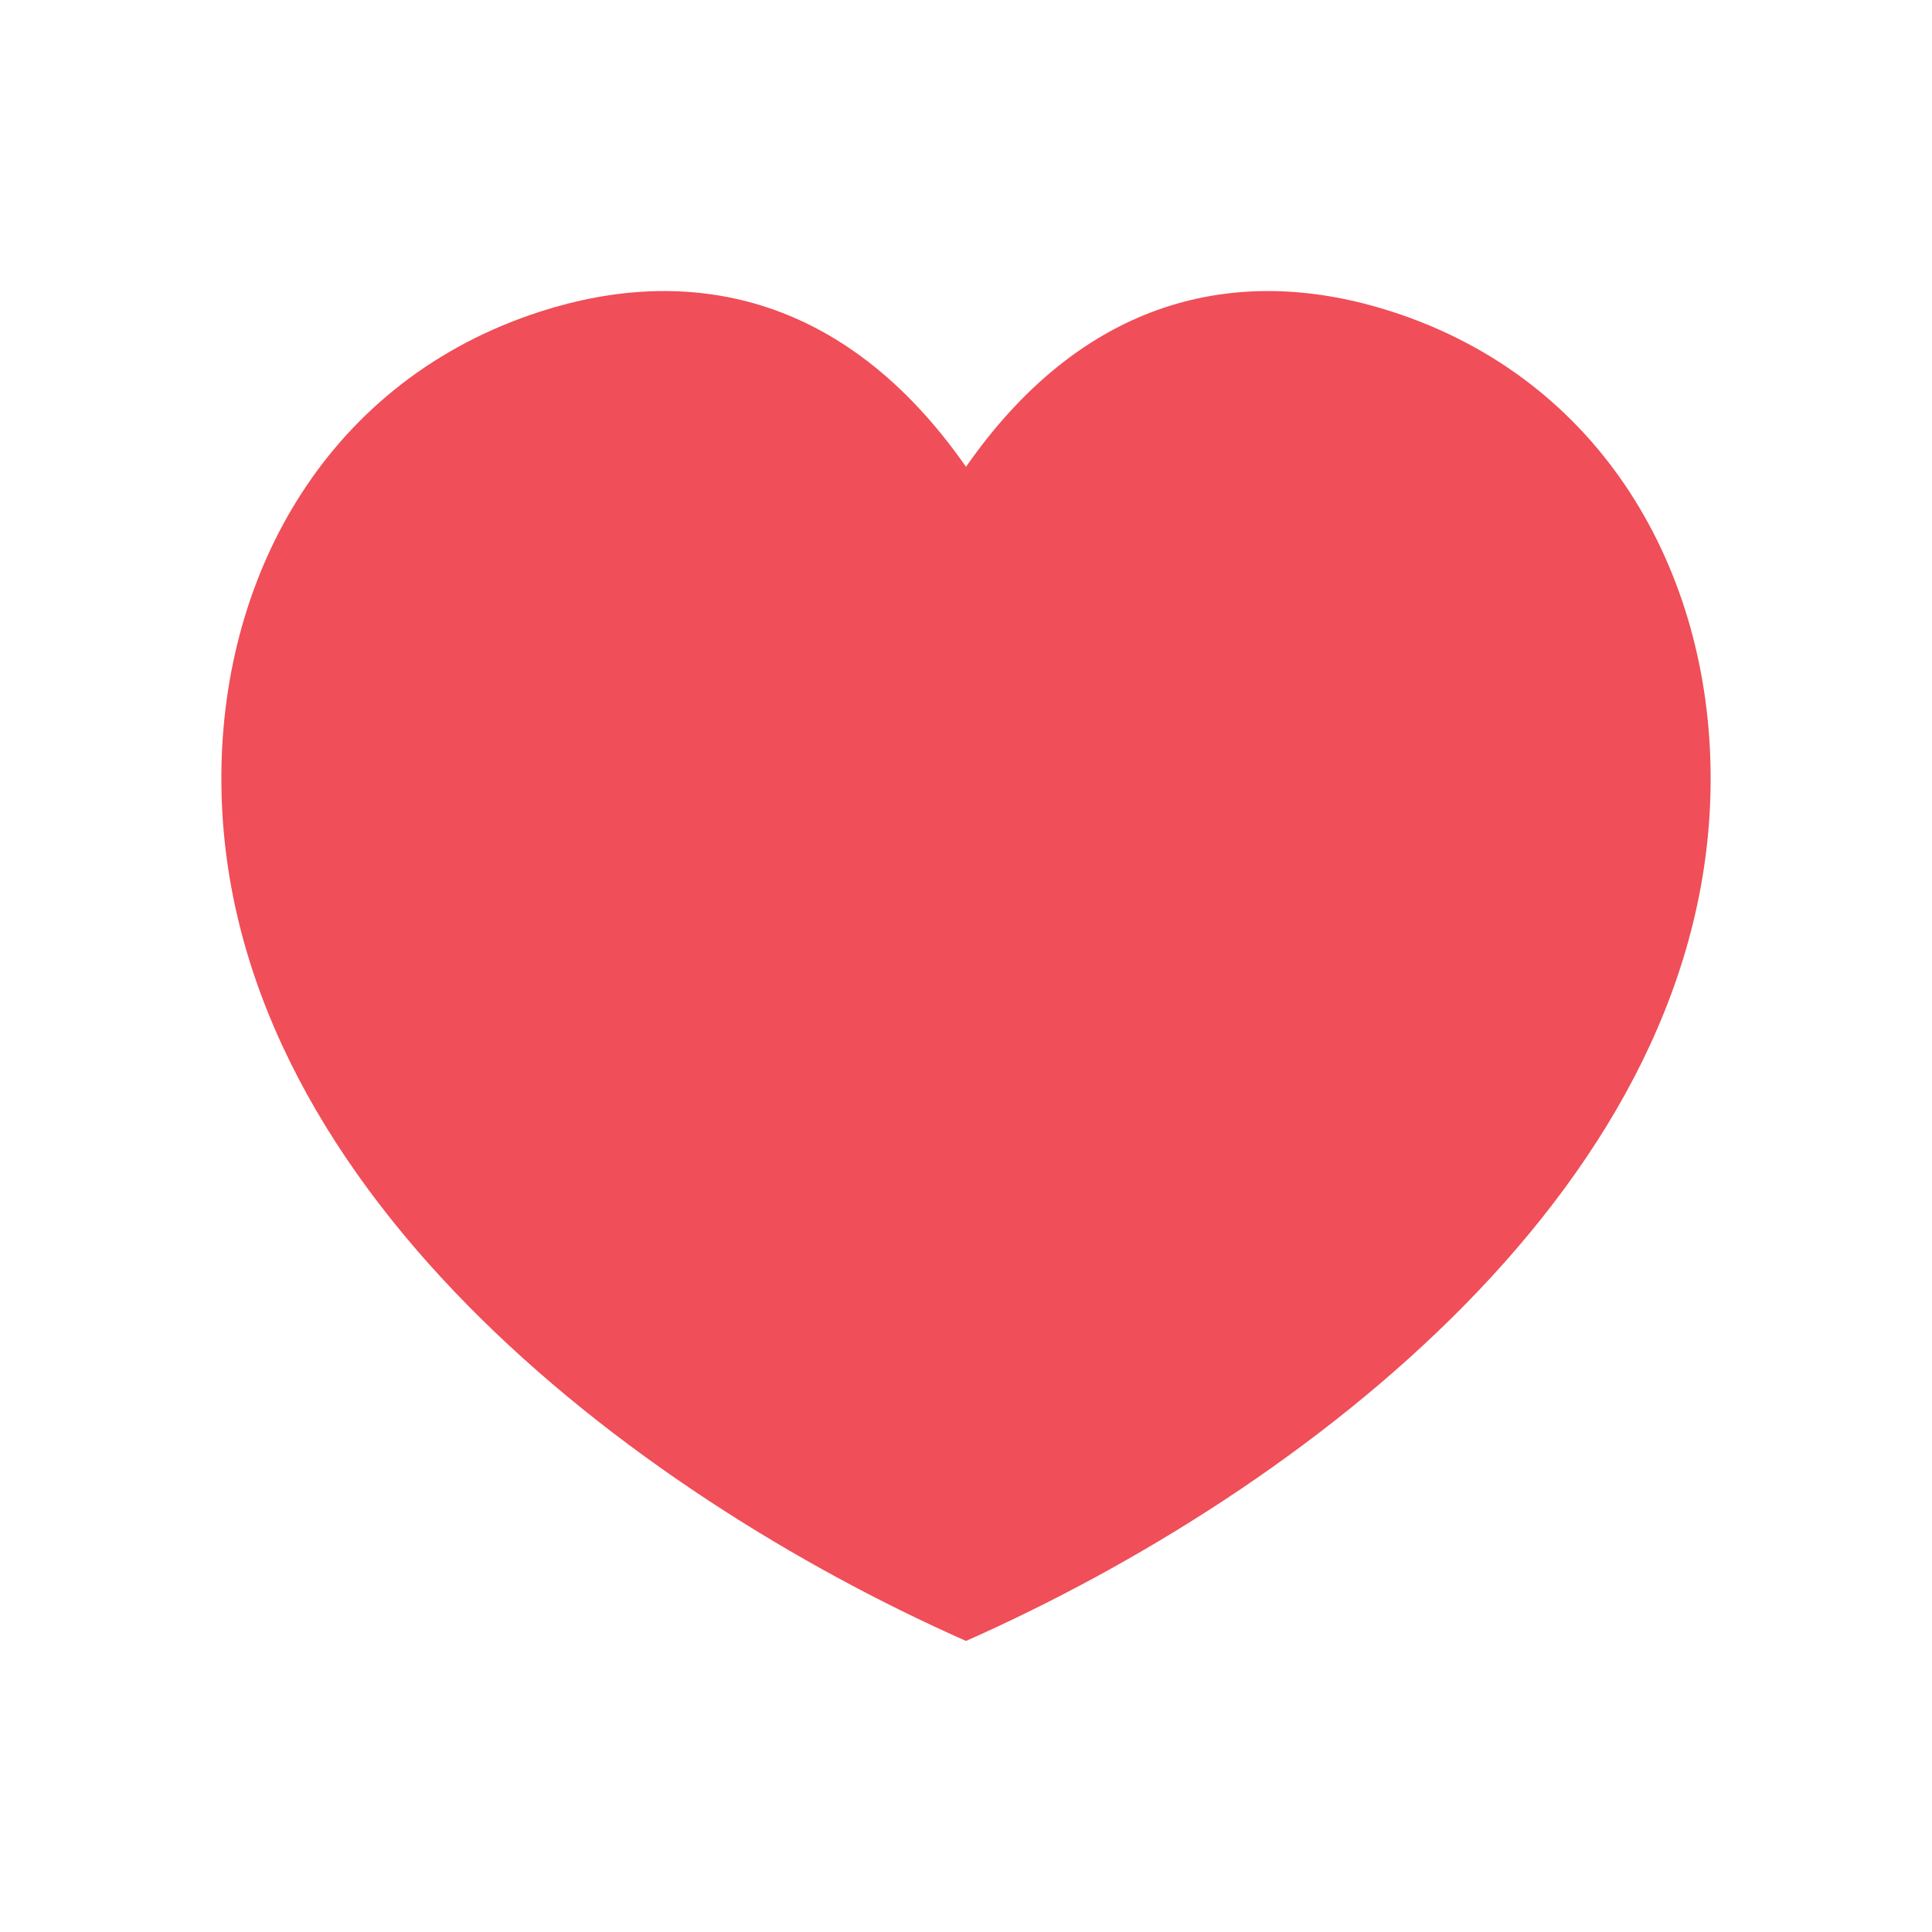 <svg width="24" height="24" viewBox="0 0 24 24" fill="none" xmlns="http://www.w3.org/2000/svg">
<path d="M21.25 9.636C21.24 7.1 19.91 4.715 17.287 3.87C15.486 3.289 13.524 3.612 12 5.799C10.476 3.612 8.514 3.289 6.713 3.87C4.09 4.715 2.76 7.1 2.75 9.636C2.726 14.68 7.837 18.54 11.999 20.384L12 20.384L12.001 20.384C16.164 18.54 21.275 14.68 21.25 9.636Z" fill="#F04E58"/>
</svg>
